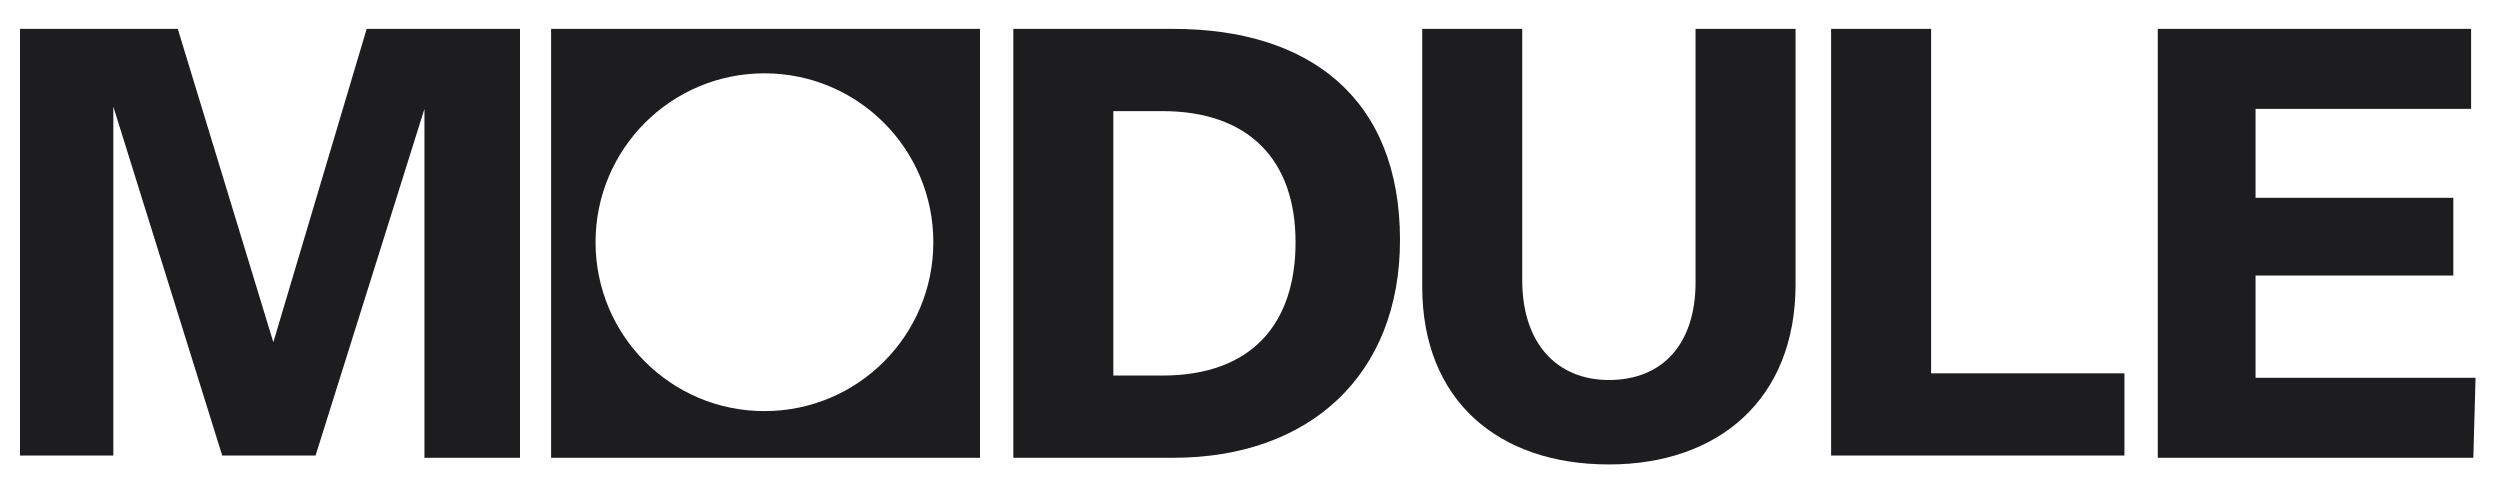 <svg xmlns="http://www.w3.org/2000/svg" xmlns:xlink="http://www.w3.org/1999/xlink" id="Ebene_1" x="0px" y="0px" width="112.5px" height="21.8px" viewBox="0 0 112.5 21.8" style="enable-background:new 0 0 112.5 21.8;" xml:space="preserve"><style type="text/css">	.st0{fill:#1D1D1F;}</style><g>	<g>		<path class="st0" d="M5.1,4.8v15.7H0.9V1.3H8l4.3,14.1l4.2-14.1h6.9v19.3h-4.3V4.9l-4.9,15.6H10L5.1,4.8z"></path>		<path class="st0" d="M45.6,1.3h7.2c6.1,0,10.2,3.1,10.2,9.5c0,6.1-4.1,9.8-10.2,9.8h-7.2V1.3z M52.3,16.9c4,0,6-2.3,6-6   S56.2,5,52.3,5h-2.2v11.9H52.3z"></path>		<path class="st0" d="M64,12.9V1.3h4.5v11.3c0,2.9,1.6,4.5,3.9,4.5c2.4,0,3.9-1.6,3.9-4.4V1.3h4.5v11.5c0,5.2-3.5,8.1-8.4,8.1   C67.4,20.9,64,18,64,12.9z"></path>		<path class="st0" d="M82.4,1.3h4.5v15.5h8.7v3.7H82.4V1.3z"></path>		<path class="st0" d="M111.3,20.6H97.1V1.3h14.1v3.6h-9.7v4h8.9v3.5h-8.9V17h9.9L111.3,20.6L111.3,20.6z"></path>	</g>	<path class="st0" d="M24.8,1.3v19.3h19.3V1.3H24.8z M34.4,18.5c-4.2,0-7.6-3.4-7.6-7.6s3.4-7.6,7.6-7.6S42,6.7,42,10.9  S38.6,18.5,34.4,18.5z"></path></g></svg>